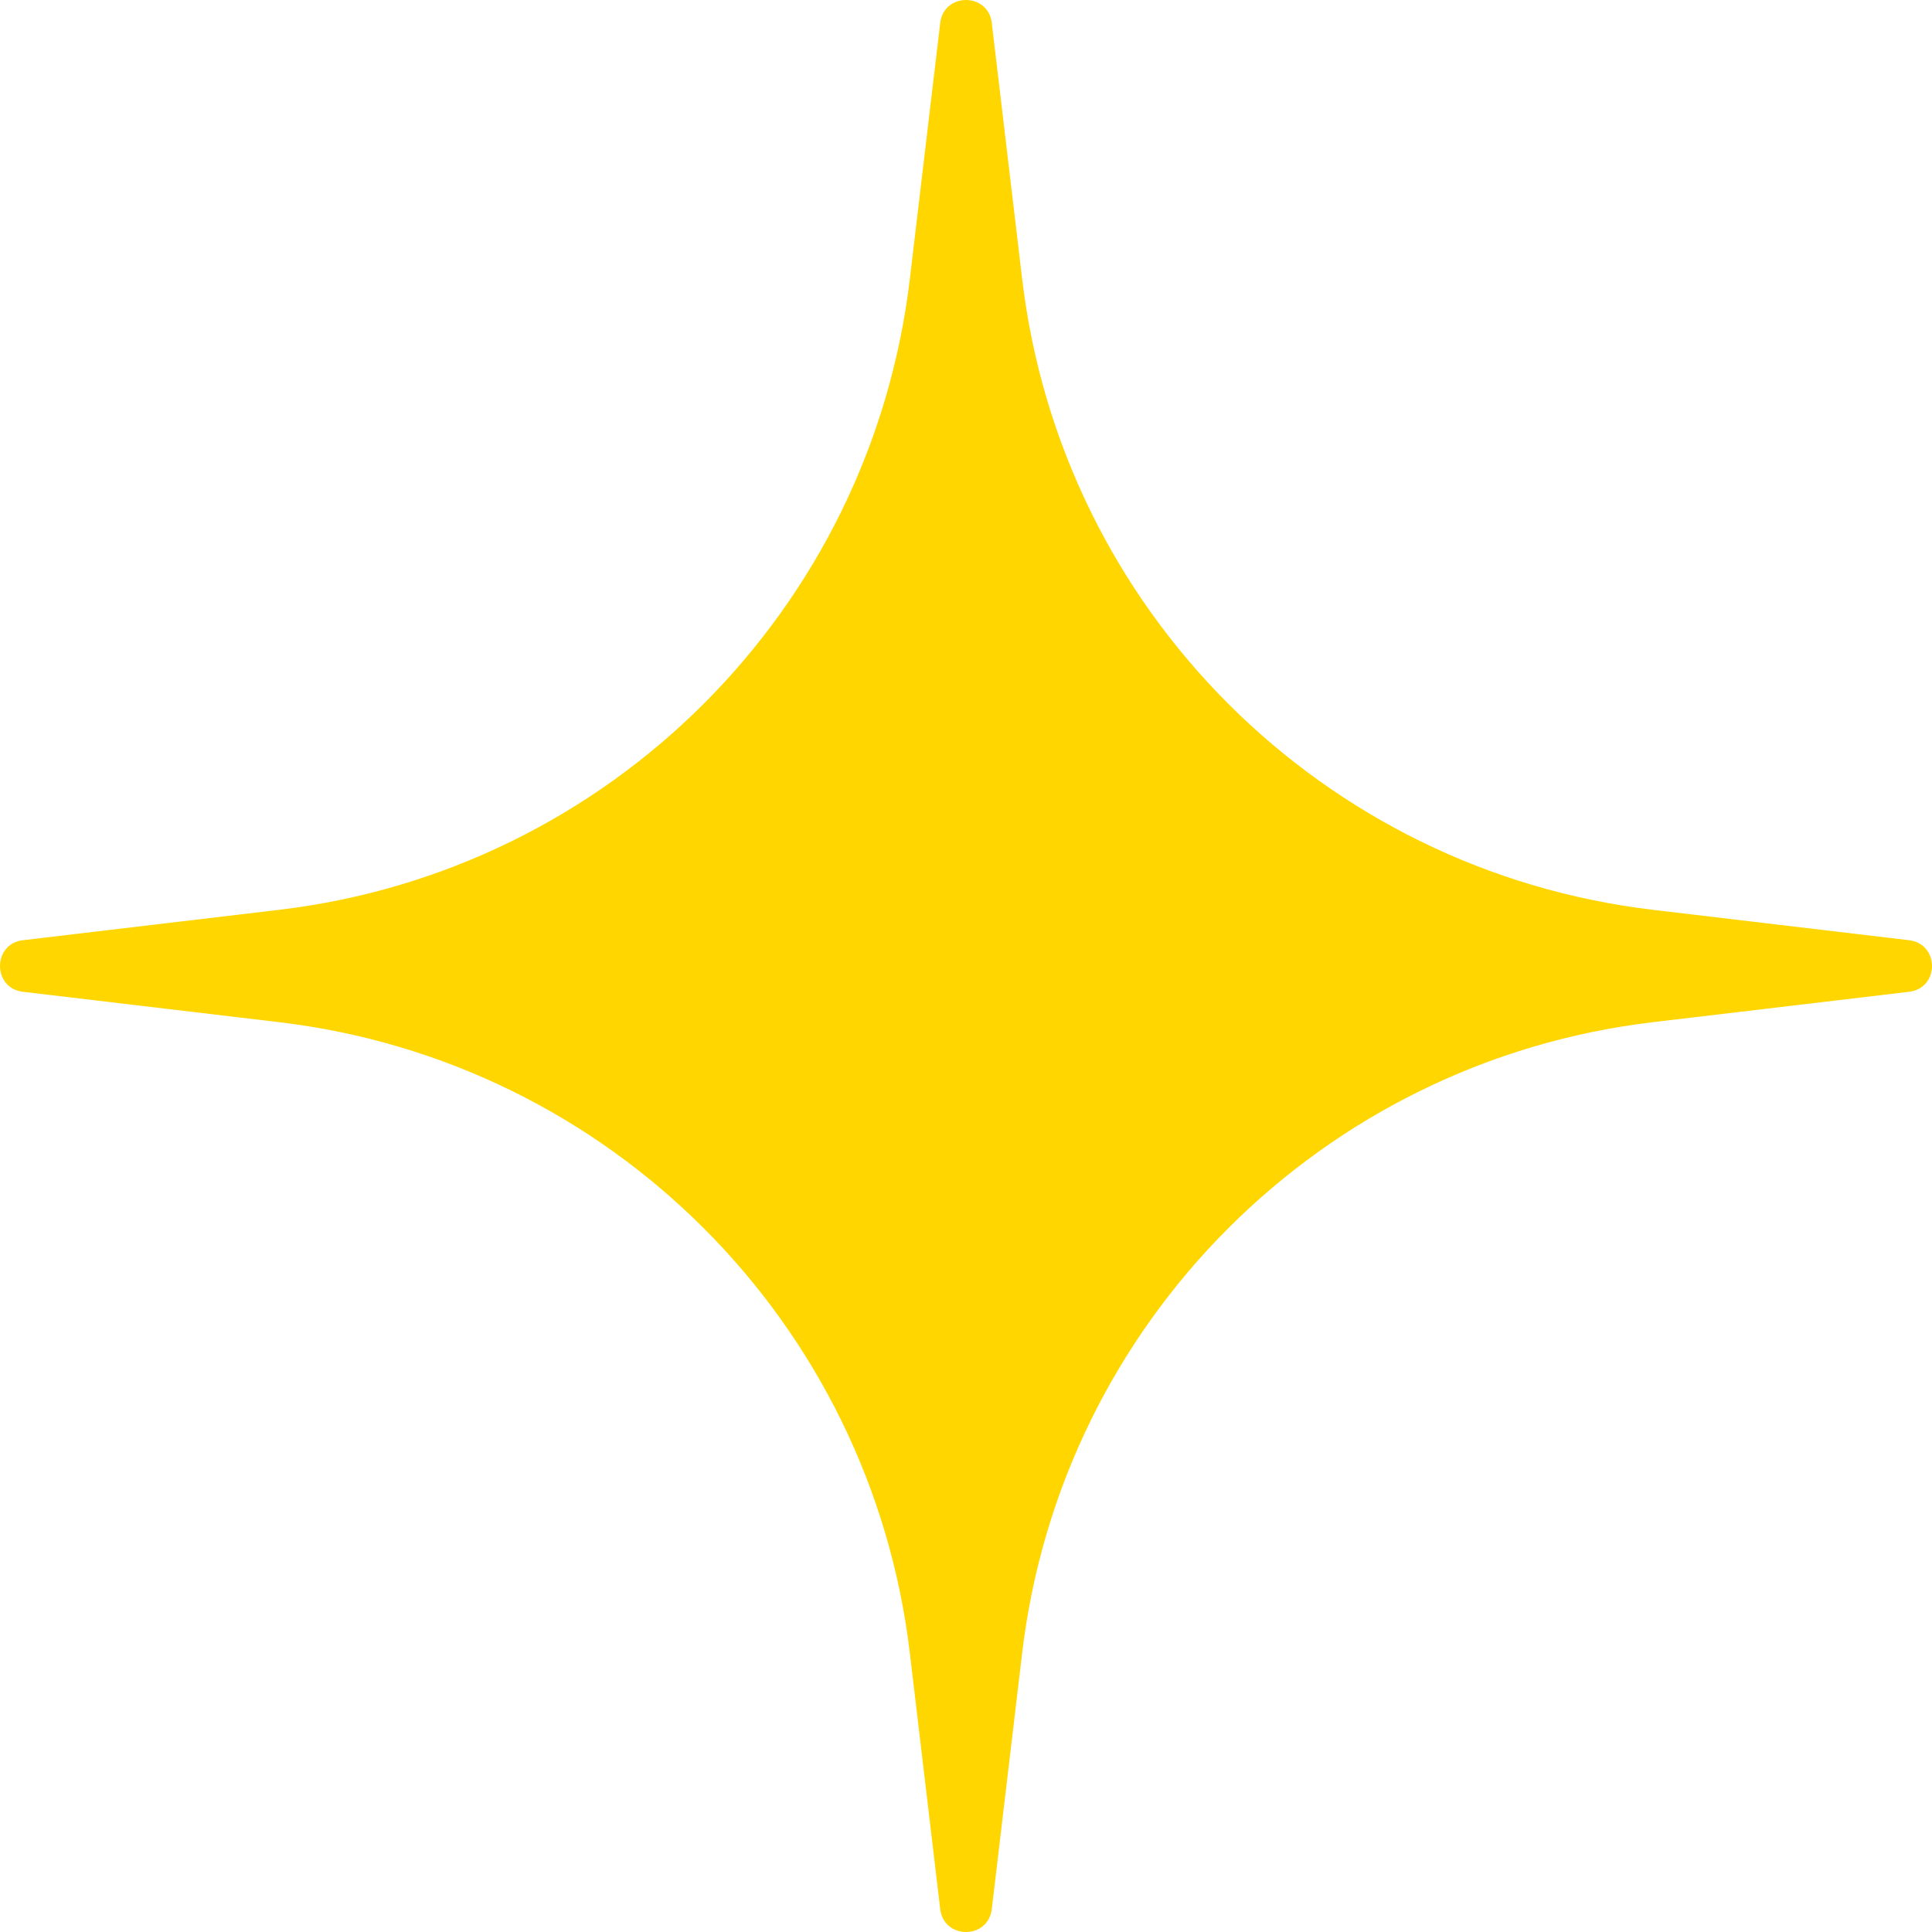 <?xml version="1.0" encoding="UTF-8"?> <svg xmlns="http://www.w3.org/2000/svg" width="166" height="166" viewBox="0 0 166 166" fill="none"> <path d="M80.785 1.968C81.097 -0.656 84.903 -0.656 85.215 1.968L87.826 23.976C91.198 52.395 113.605 74.802 142.024 78.174L164.032 80.785C166.656 81.097 166.656 84.903 164.032 85.215L142.024 87.826C113.605 91.198 91.198 113.605 87.826 142.024L85.215 164.032C84.903 166.656 81.097 166.656 80.785 164.032L78.174 142.024C74.802 113.605 52.395 91.198 23.976 87.826L1.968 85.215C-0.656 84.903 -0.656 81.097 1.968 80.785L23.976 78.174C52.395 74.802 74.802 52.395 78.174 23.976L80.785 1.968Z" fill="#FFD600"></path> </svg> 